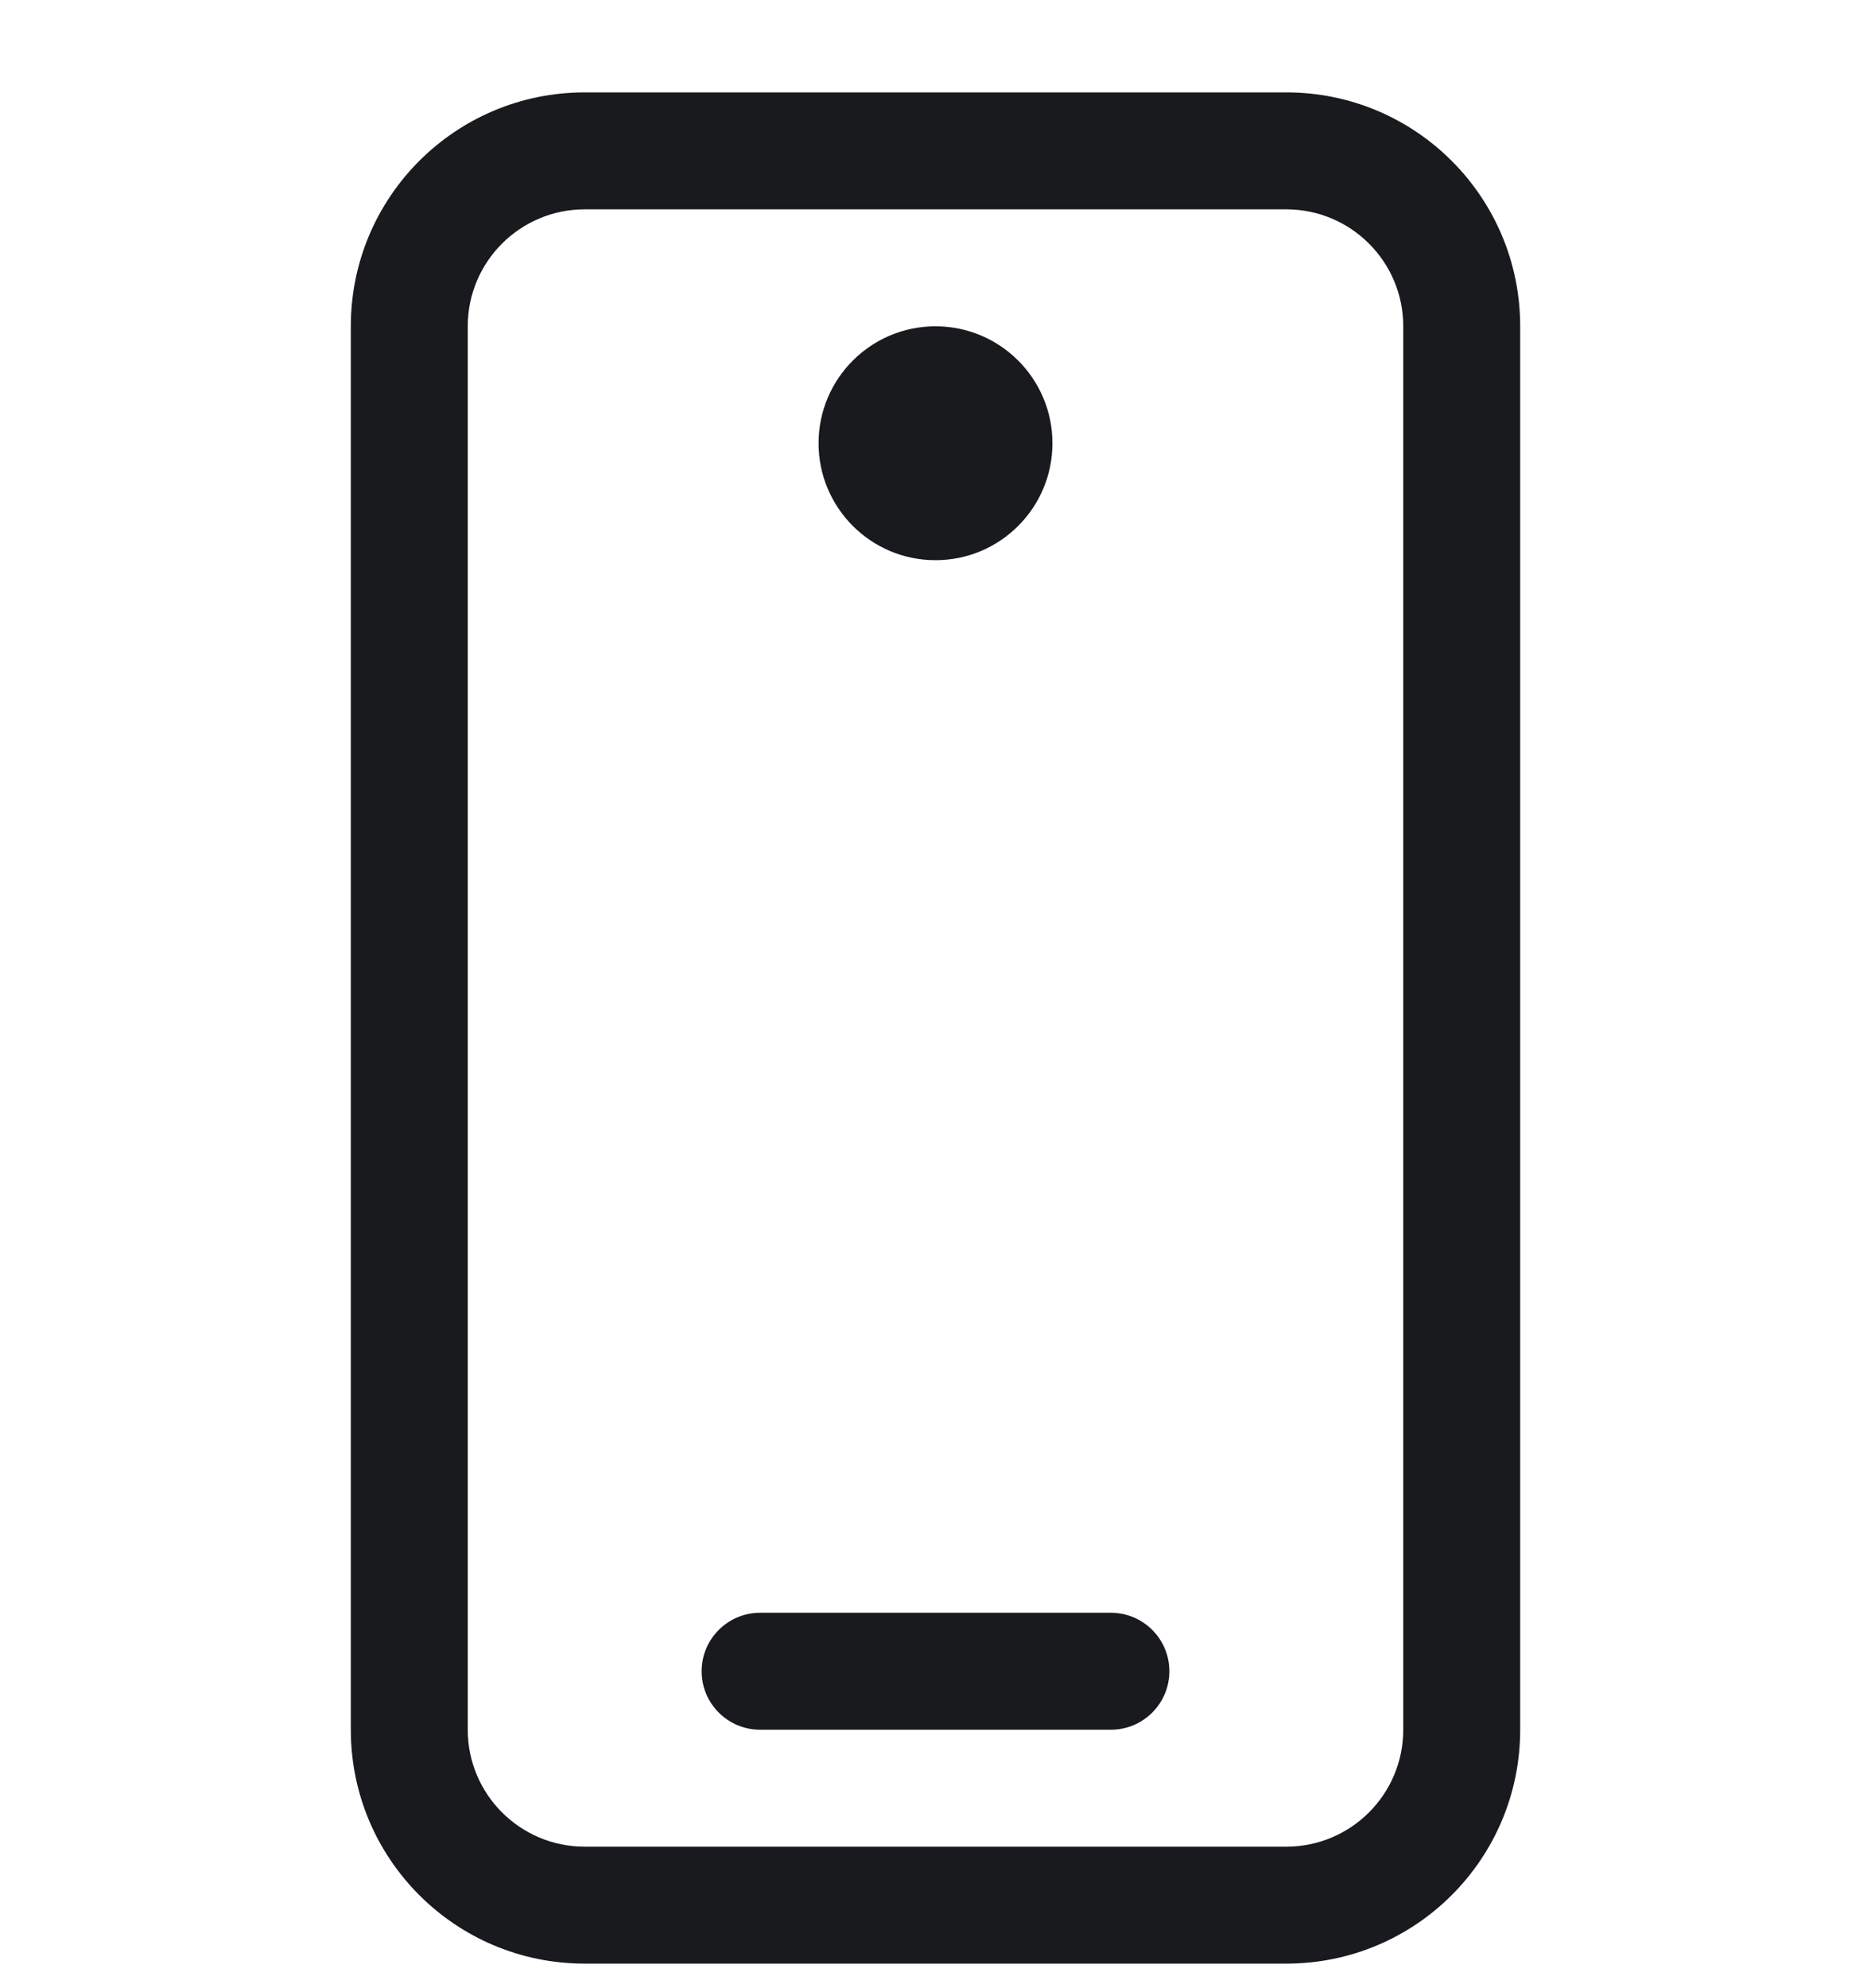 <svg width="16" height="17" viewBox="0 0 16 17" fill="none" xmlns="http://www.w3.org/2000/svg">
<g clip-path="url(#clip0_246_560)">
<path d="M6 14.29C6 14.014 6.224 13.79 6.5 13.79H9.5C9.776 13.79 10 14.014 10 14.29C10 14.566 9.776 14.79 9.5 14.79H6.5C6.224 14.79 6 14.566 6 14.29Z" fill="#181A1D"/>
<path d="M8 4.79C8.552 4.79 9 4.342 9 3.79C9 3.238 8.552 2.79 8 2.79C7.448 2.79 7 3.238 7 3.79C7 4.342 7.448 4.79 8 4.79Z" fill="#181A1D"/>
<path fill-rule="evenodd" clip-rule="evenodd" d="M3 14.79C3 15.895 3.895 16.79 5 16.79H11C12.105 16.79 13 15.895 13 14.79L13 2.79C13 1.685 12.105 0.79 11 0.79H5C3.895 0.79 3 1.685 3 2.79L3 14.79ZM4 2.79L4 14.79C4 15.342 4.448 15.79 5 15.79H11C11.552 15.79 12 15.342 12 14.79L12 2.79C12 2.238 11.552 1.79 11 1.79L5 1.79C4.448 1.79 4 2.238 4 2.79Z" fill="#181A1D"/>
</g>
<defs>
<clipPath id="clip0_246_560">
<rect width="16" height="16" fill="white" transform="translate(0 0.79)"/>
</clipPath>
</defs>
</svg>
